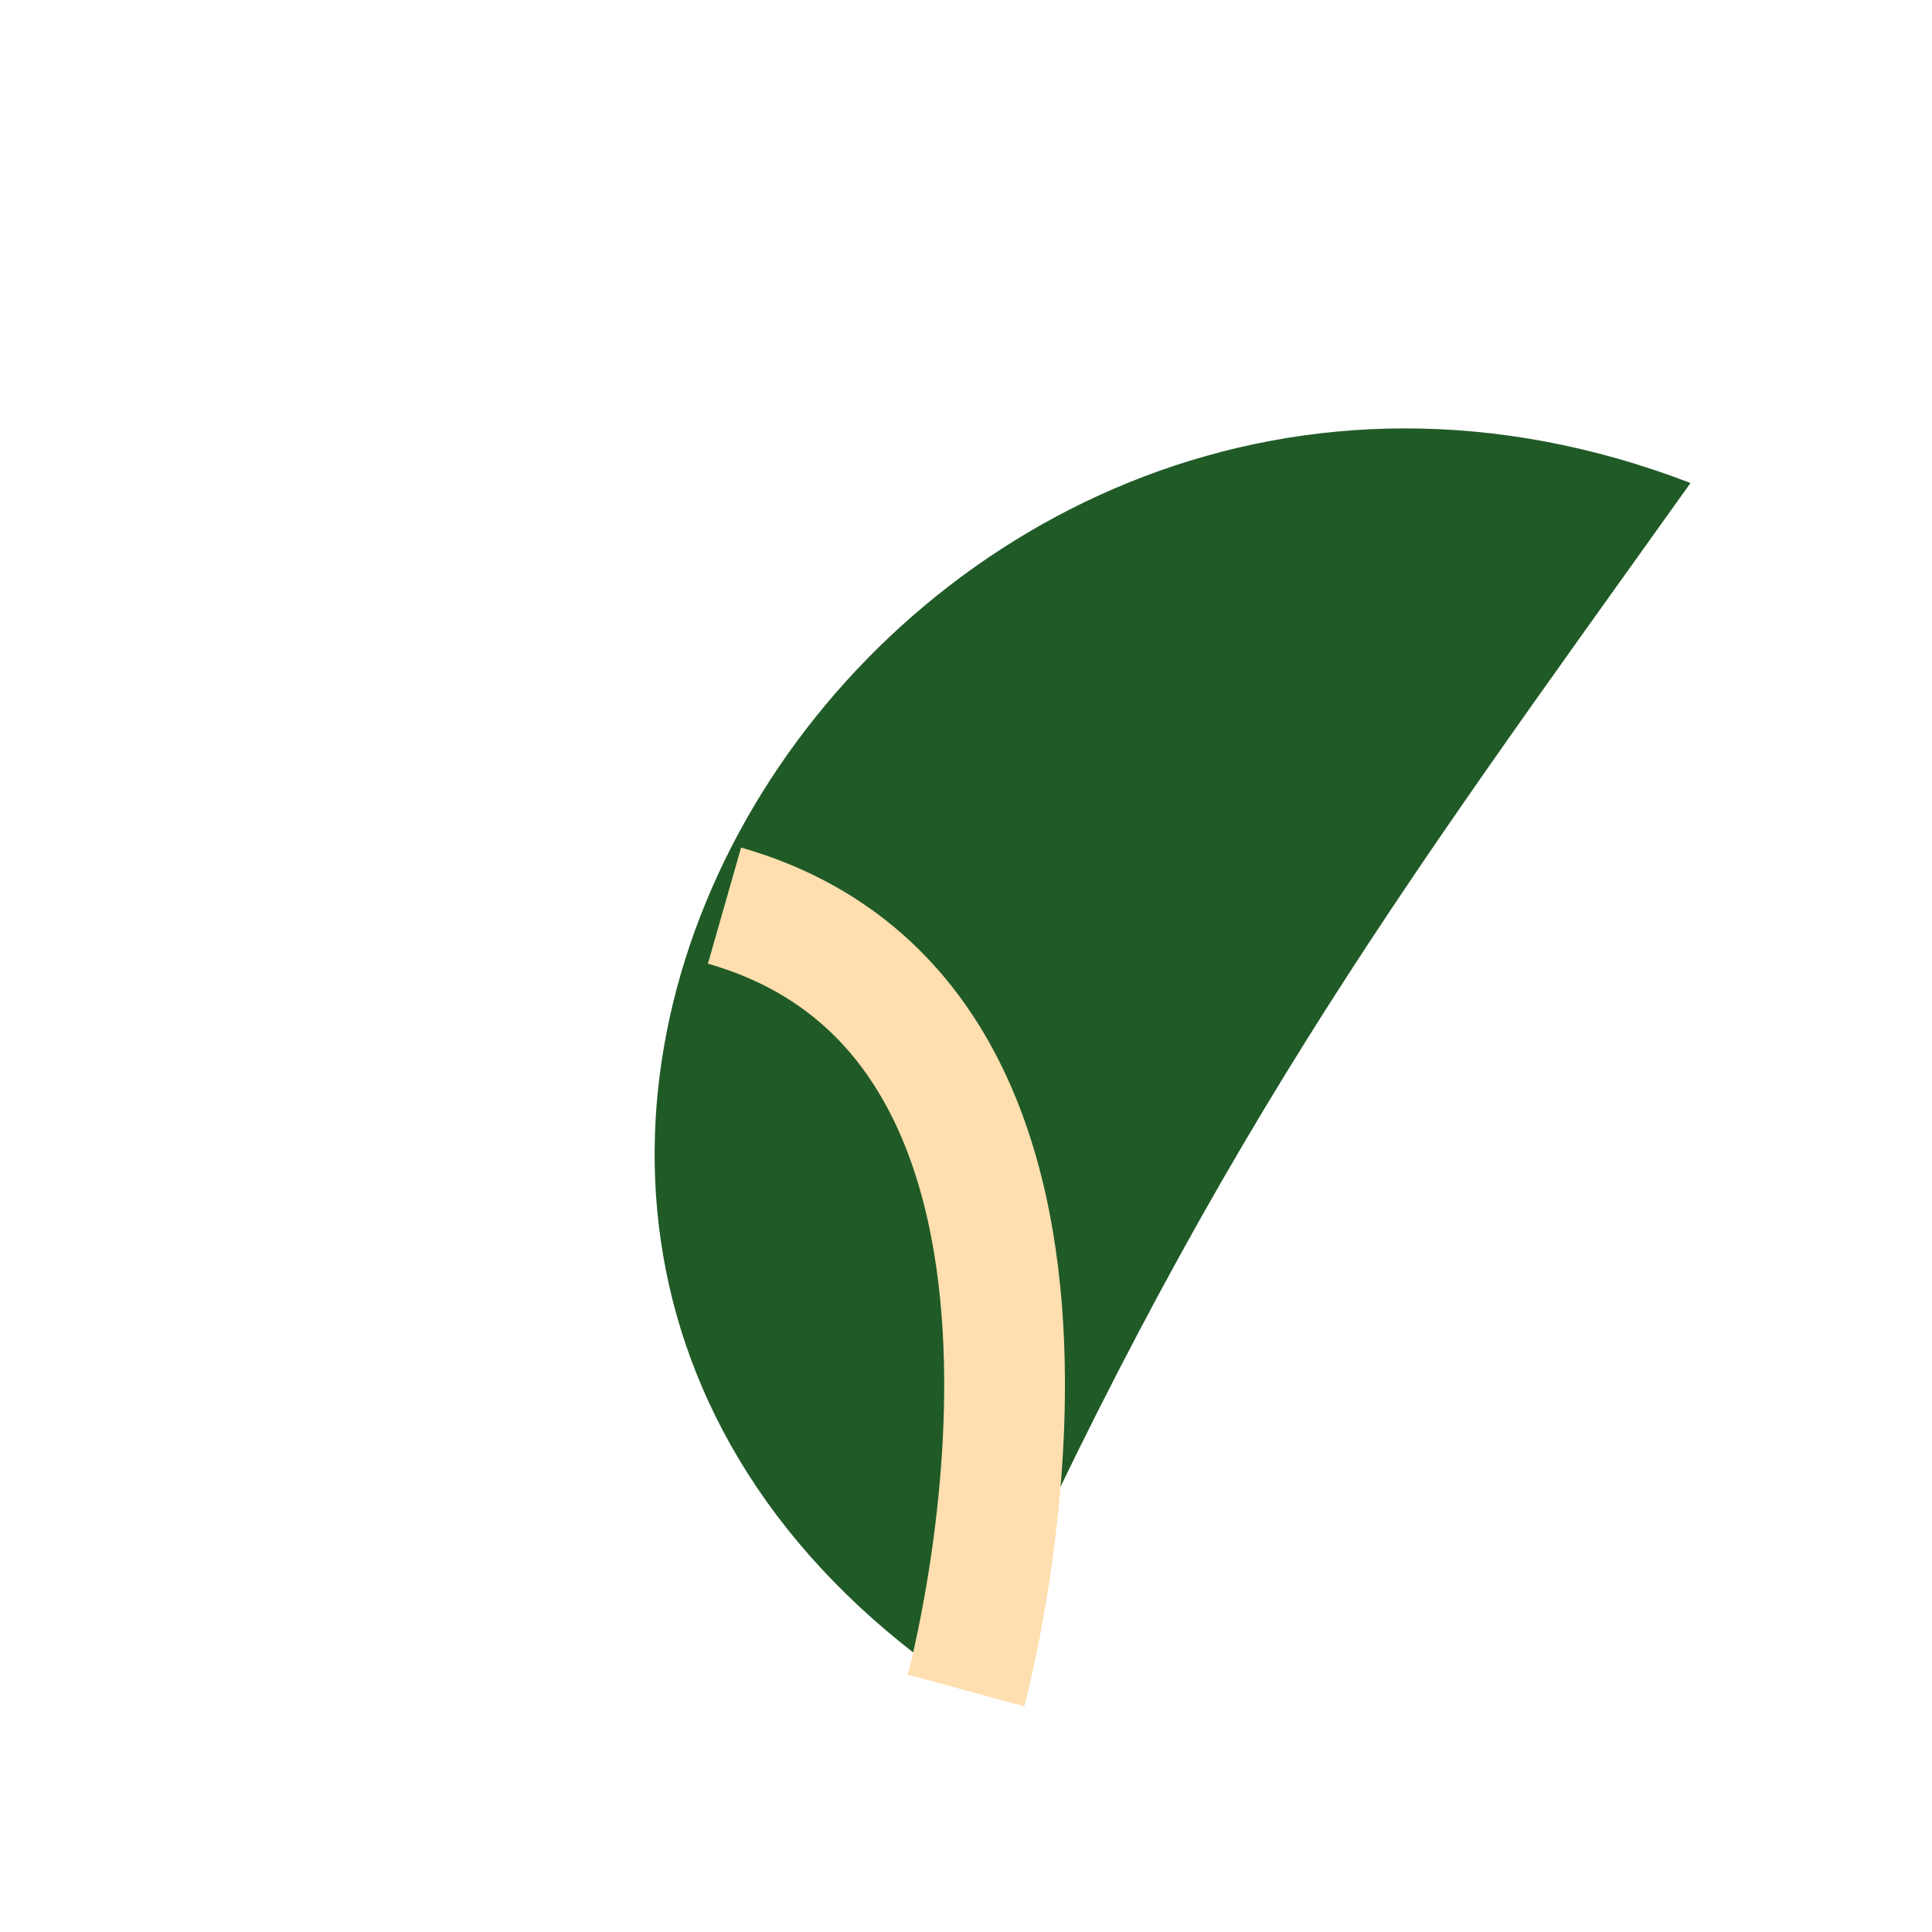 <?xml version="1.0" encoding="UTF-8"?>
<svg xmlns="http://www.w3.org/2000/svg" width="32" height="32" viewBox="0 0 32 32"><path d="M28 8C15 3 4 20 16 28C20 19 23 15 28 8Z" fill="#205A27"/><path d="M16 28S19 17 12 15" stroke="#FFDFAF" stroke-width="2" fill="none"/></svg>